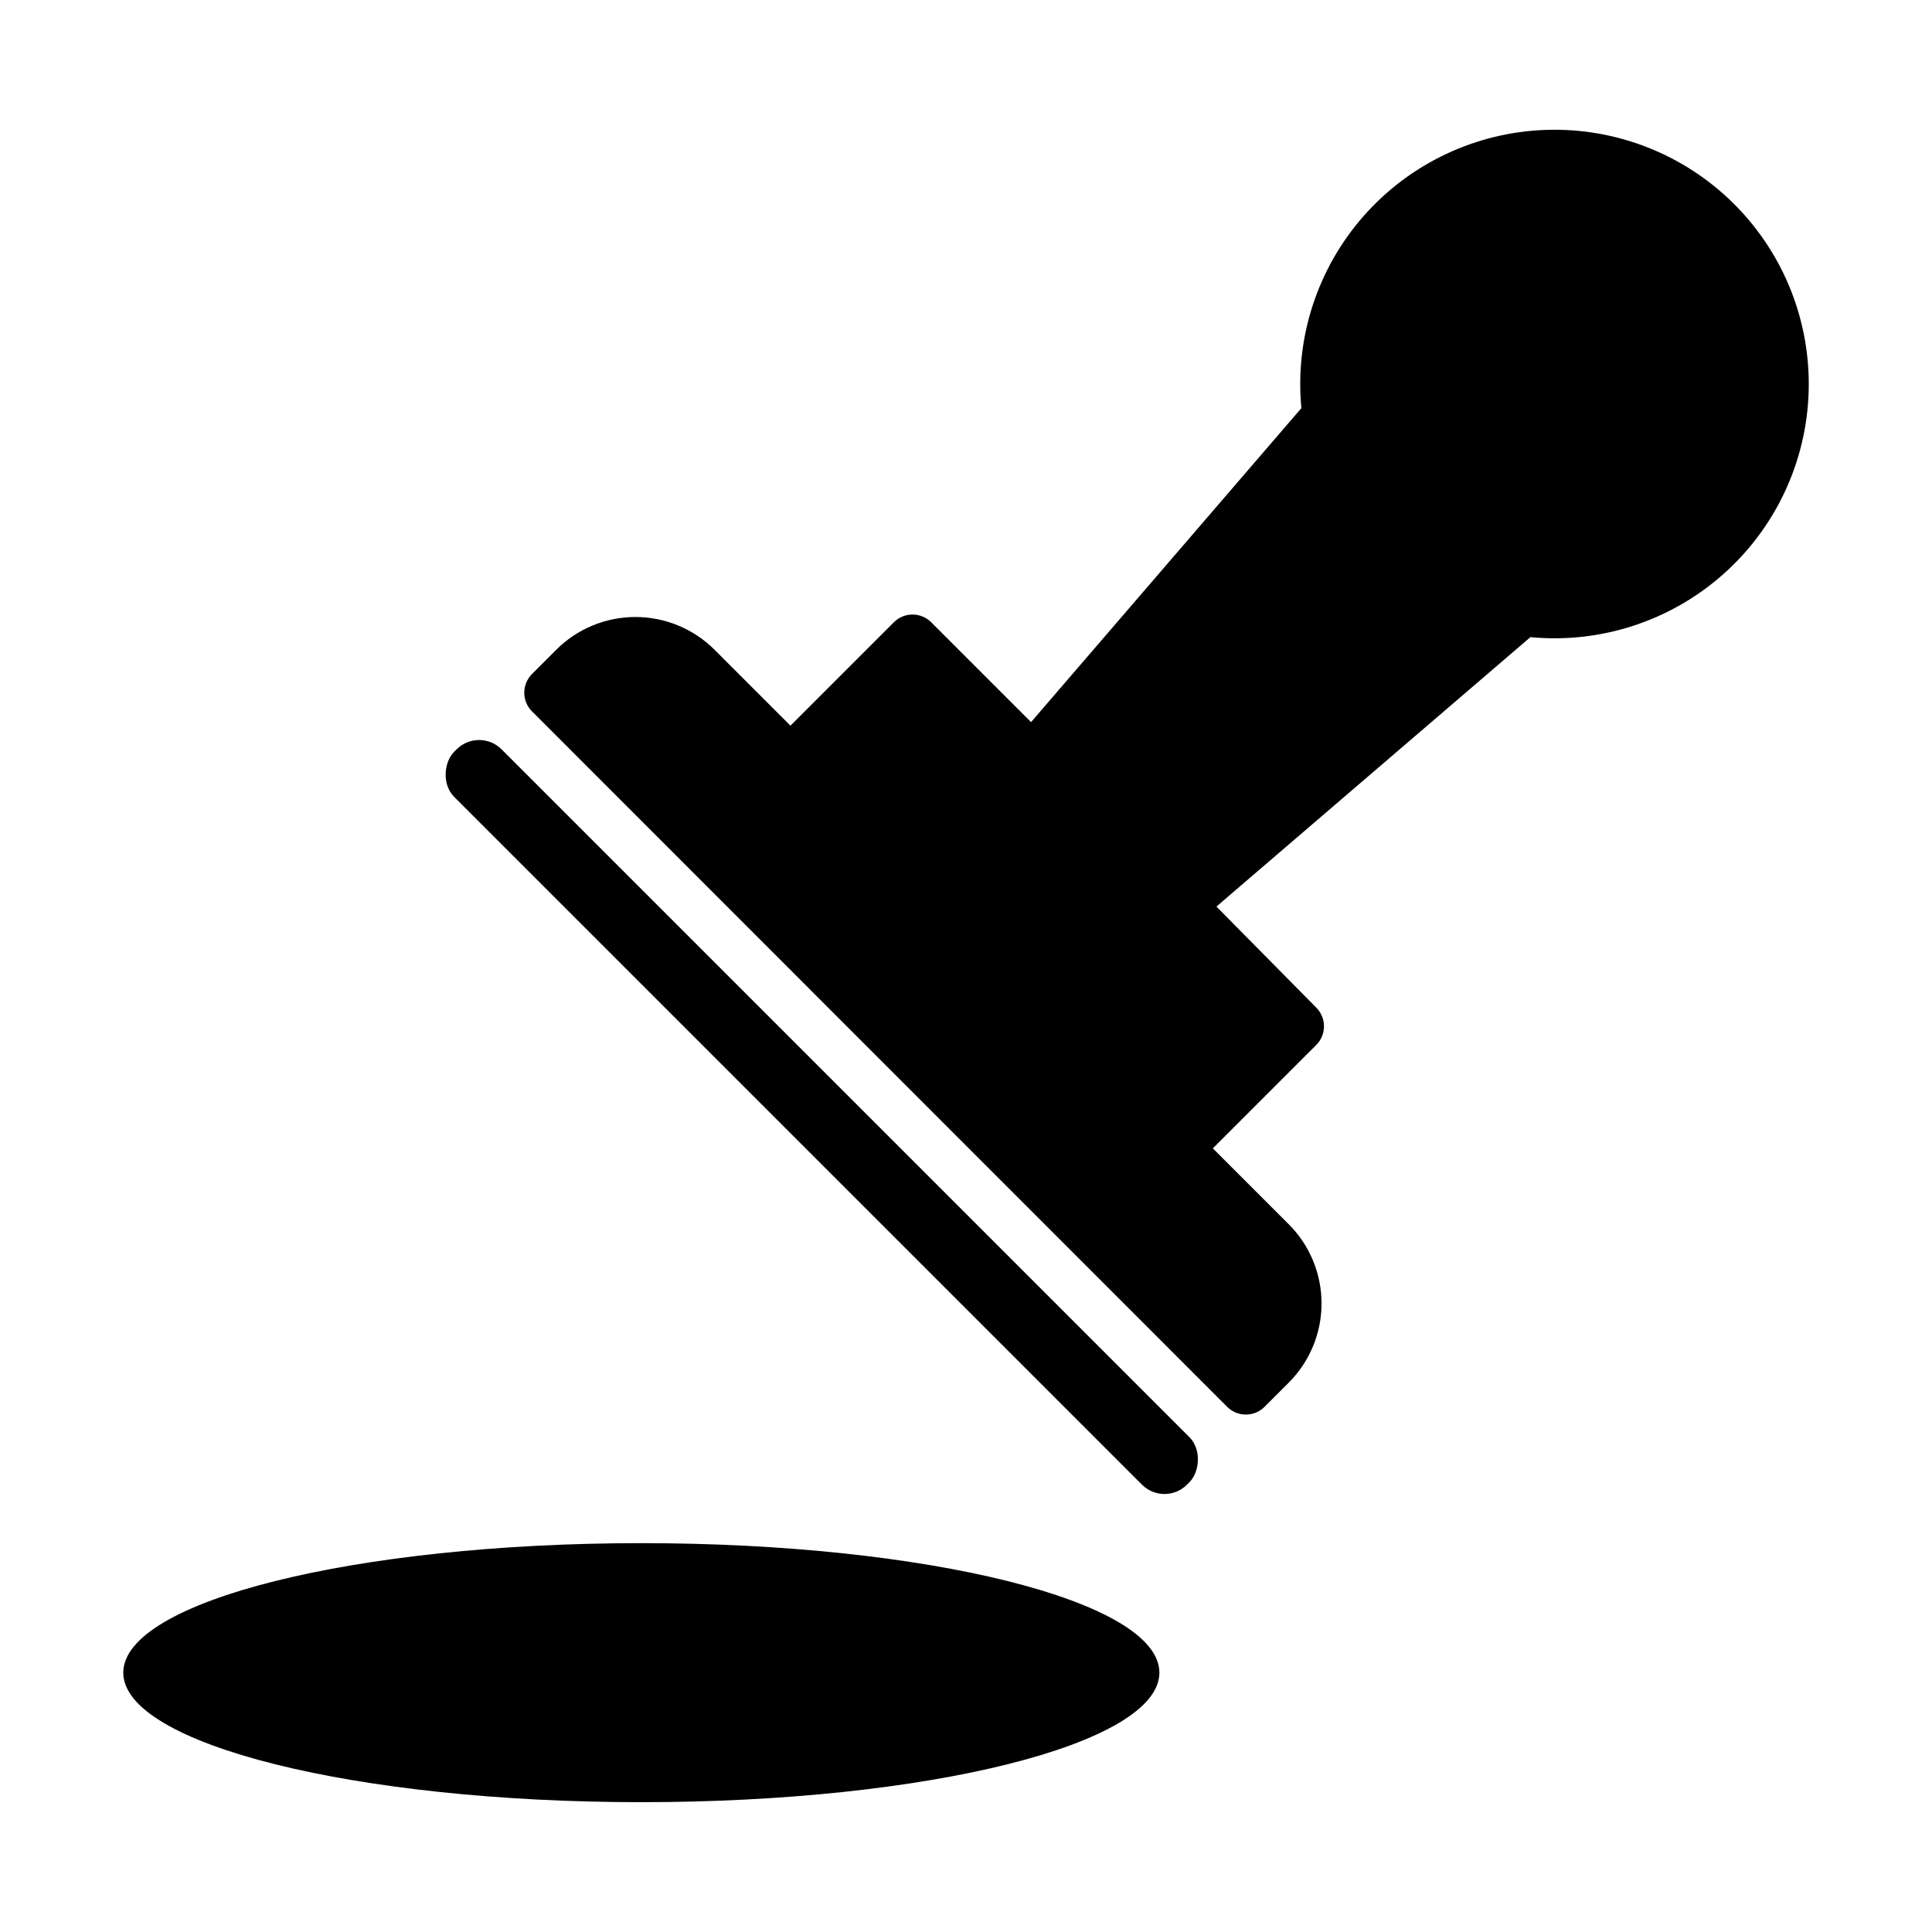 <?xml version="1.0" encoding="UTF-8"?>
<!-- Uploaded to: ICON Repo, www.svgrepo.com, Generator: ICON Repo Mixer Tools -->
<svg fill="#000000" width="800px" height="800px" version="1.1" viewBox="144 144 512 512" xmlns="http://www.w3.org/2000/svg">
 <g>
  <path d="m276.92 342.58 182.3 182.3c3.289 3.289 2.668 9.246 0 11.91l-0.668 0.668c-3.289 3.289-8.621 3.289-11.91 0l-182.3-182.3c-3.289-3.289-2.668-9.246 0-11.91l0.668-0.668c3.289-3.289 8.621-3.289 11.91 0z"/>
  <path d="m485.57 468.48-20.152-20.152 27.395-27.395c1.316-1.312 2.059-3.098 2.059-4.957 0-1.863-0.742-3.648-2.059-4.961l-26.449-26.766 83.207-71.398c18.527 1.766 36.961-4.215 50.926-16.516 13.969-12.301 22.223-29.832 22.812-48.434 0.59-18.602-6.543-36.621-19.703-49.781-13.16-13.16-31.176-20.289-49.777-19.703-18.605 0.59-36.133 8.848-48.438 22.812-12.301 13.969-18.277 32.398-16.512 50.926l-71.637 83.211-26.449-26.449v-0.004c-1.316-1.316-3.098-2.055-4.961-2.055-1.859 0-3.644 0.738-4.957 2.055l-27.395 27.395-20.152-20.152c-5.562-5.535-13.094-8.645-20.941-8.645-7.848 0-15.379 3.109-20.941 8.645l-6.453 6.453v0.004c-1.316 1.312-2.059 3.098-2.059 4.957 0 1.863 0.742 3.648 2.059 4.961l184.21 184.29c1.312 1.316 3.098 2.055 4.957 2.055 1.863 0 3.644-0.738 4.961-2.055l6.453-6.453v-0.004c5.539-5.562 8.648-13.09 8.648-20.938 0-7.852-3.109-15.379-8.648-20.941z"/>
  <path d="m451.25 587.27c0 18.957-61.465 34.324-137.29 34.324-75.82 0-137.29-15.367-137.29-34.324 0-18.953 61.469-34.32 137.29-34.32 75.824 0 137.29 15.367 137.29 34.32"/>
 </g>
</svg>